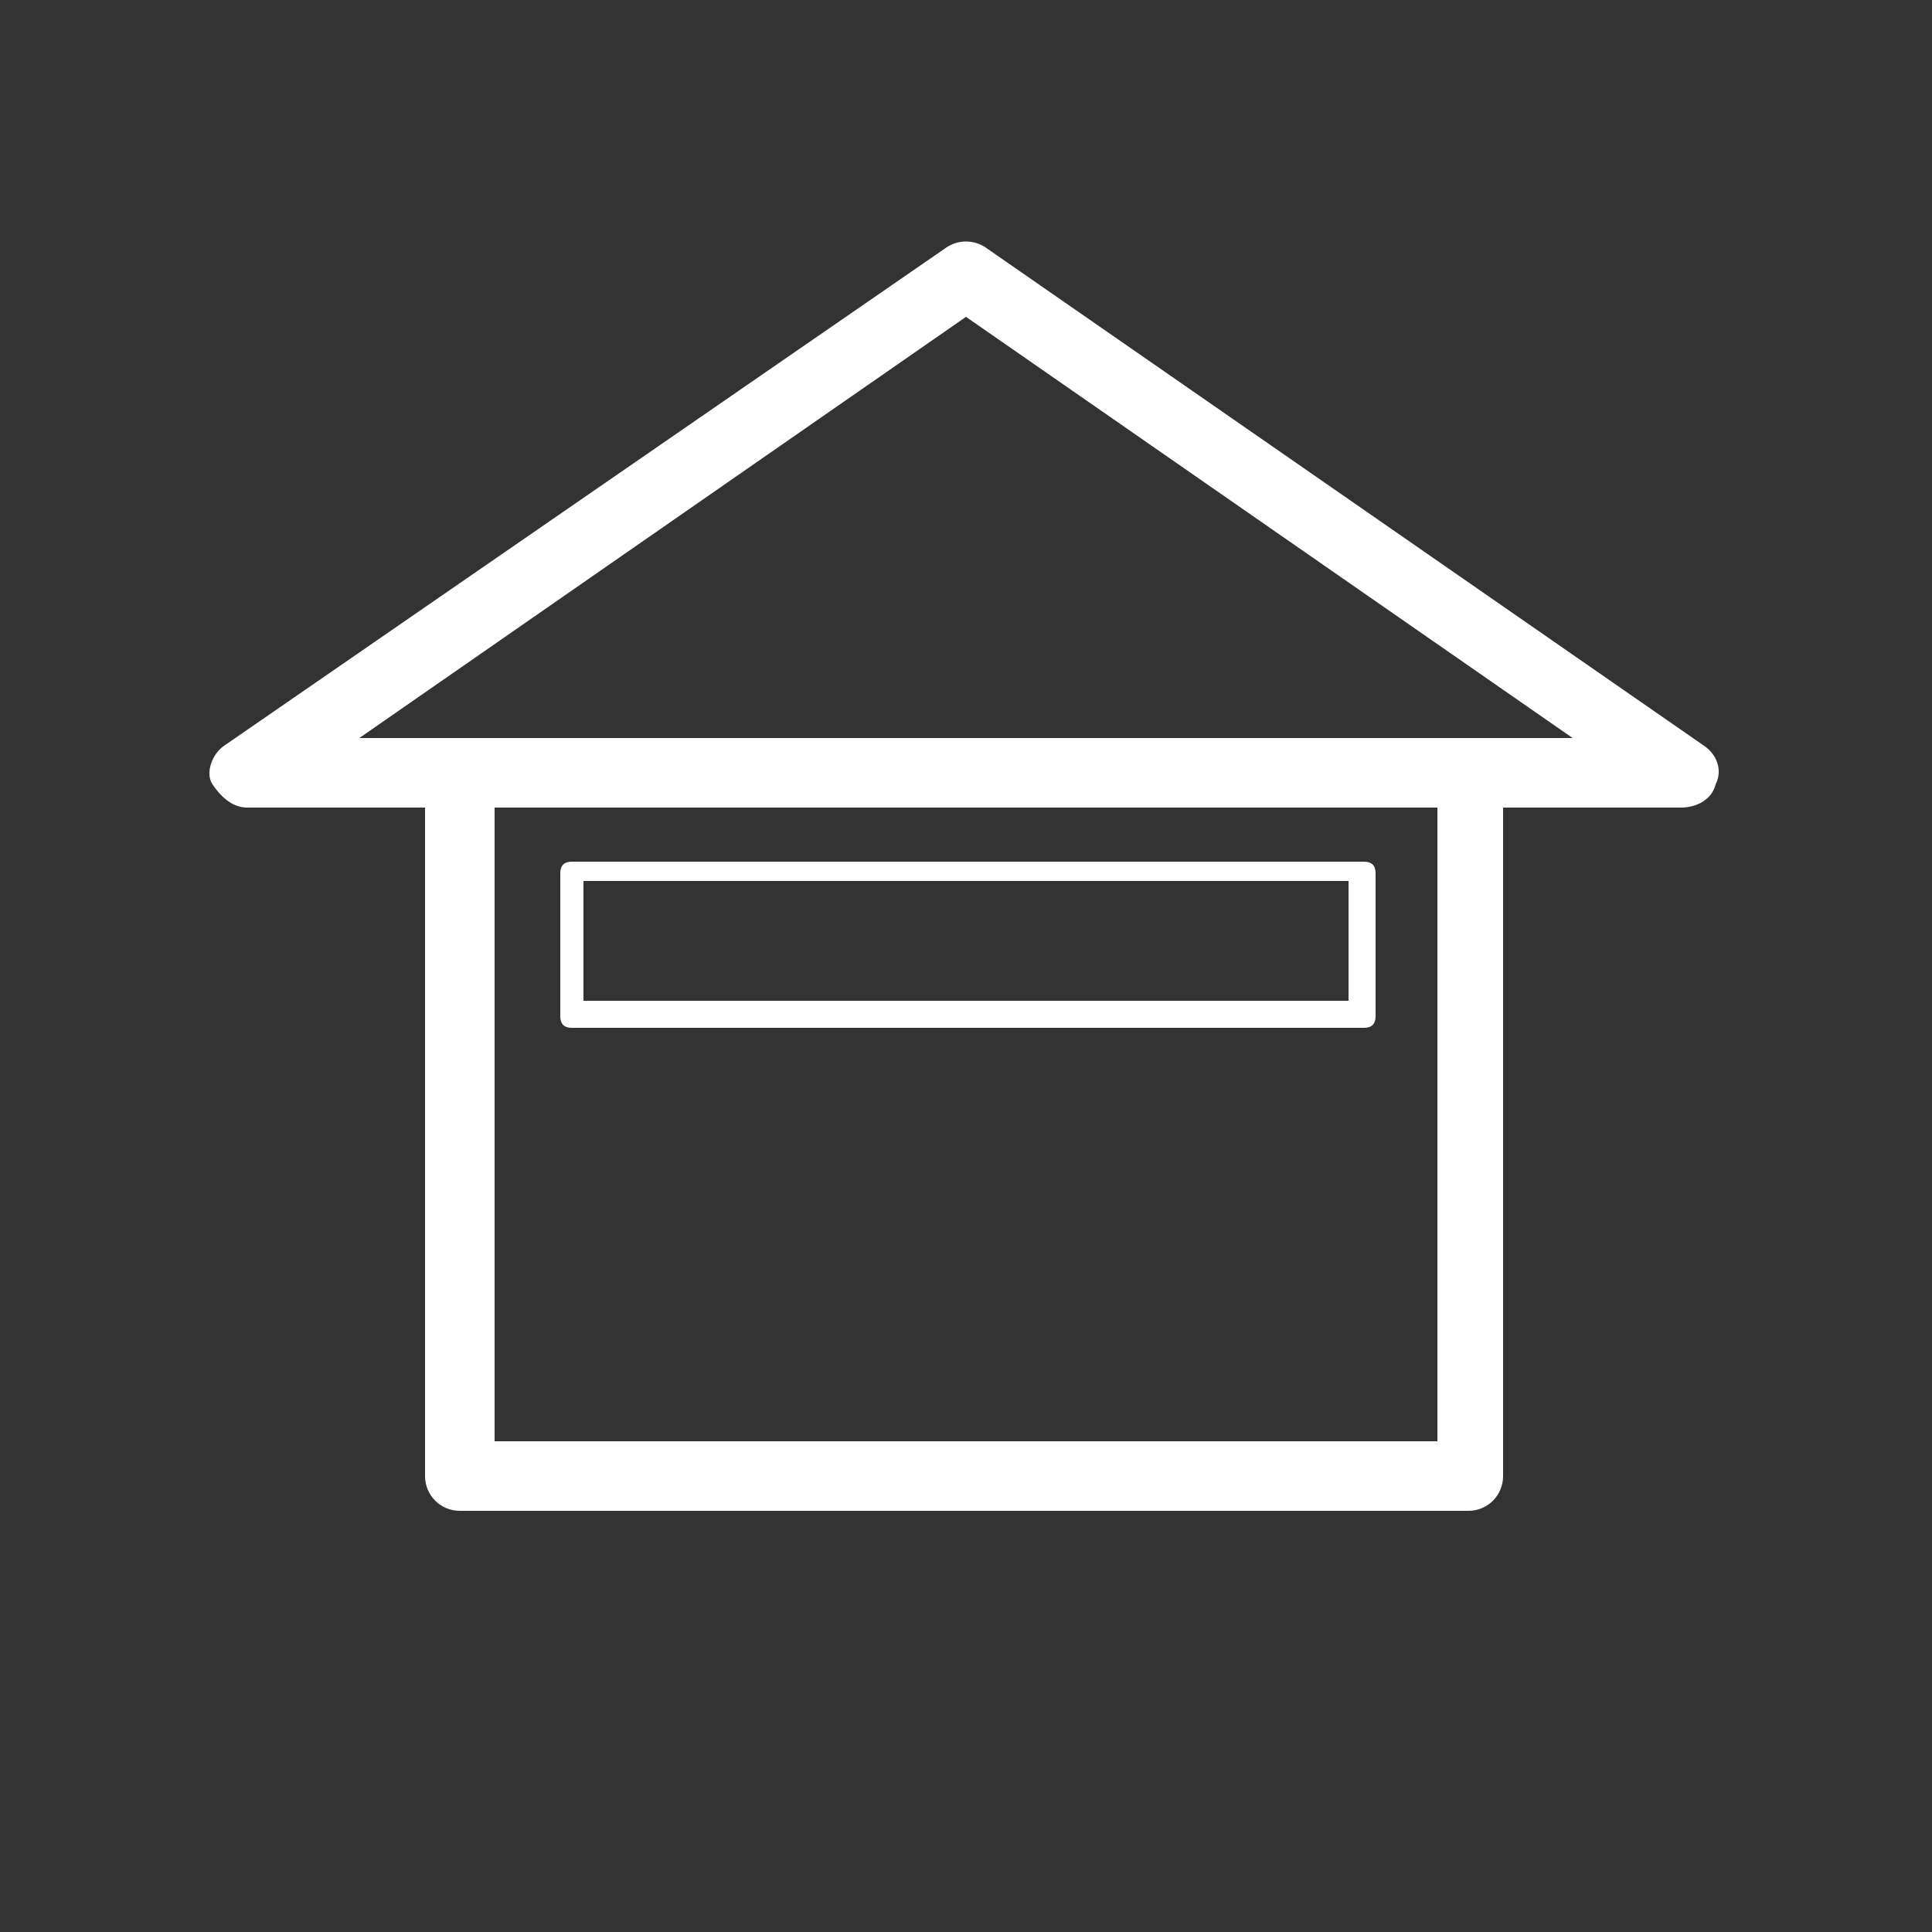 <?xml version="1.0" encoding="UTF-8"?>
<svg id="légende" xmlns="http://www.w3.org/2000/svg" version="1.1" viewBox="0 0 50 50">
  <rect x="0" y="0" width="50" height="50" fill="#333333" stroke="none"/>
  <!-- Generator: Adobe Illustrator 29.1.0, SVG Export Plug-In . SVG Version: 2.1.0 Build 142)  -->
  <defs>
    <style>
      .st0 {
        fill: #fff;
      }
    </style>
  </defs>
  <path class="st0" d="M38.1,39.1H11.9c-.5,0-.9-.4-.9-.9v-17.3h-4.6c-.4,0-.7-.3-.9-.6s0-.8.3-1L24.5,6.4c.3-.2.7-.2,1,0l18.6,12.9c.3.2.5.6.3,1-.1.4-.5.6-.9.6h-4.6v17.3c0,.5-.4.9-.9.9ZM12.8,37.3h24.4v-16.4H12.8v16.4ZM38.1,19.1h2.6l-15.7-10.9-15.7,10.9h28.8Z"/>
  <path class="st0" d="M35.2,26.6H14.8c-.2,0-.3-.1-.3-.3v-3.7c0-.2.1-.3.3-.3h20.5c.2,0,.3.1.3.3v3.7c0,.2-.1.3-.3.3ZM15.1,25.9h19.8v-3.1H15.1v3.1Z"/>
</svg>